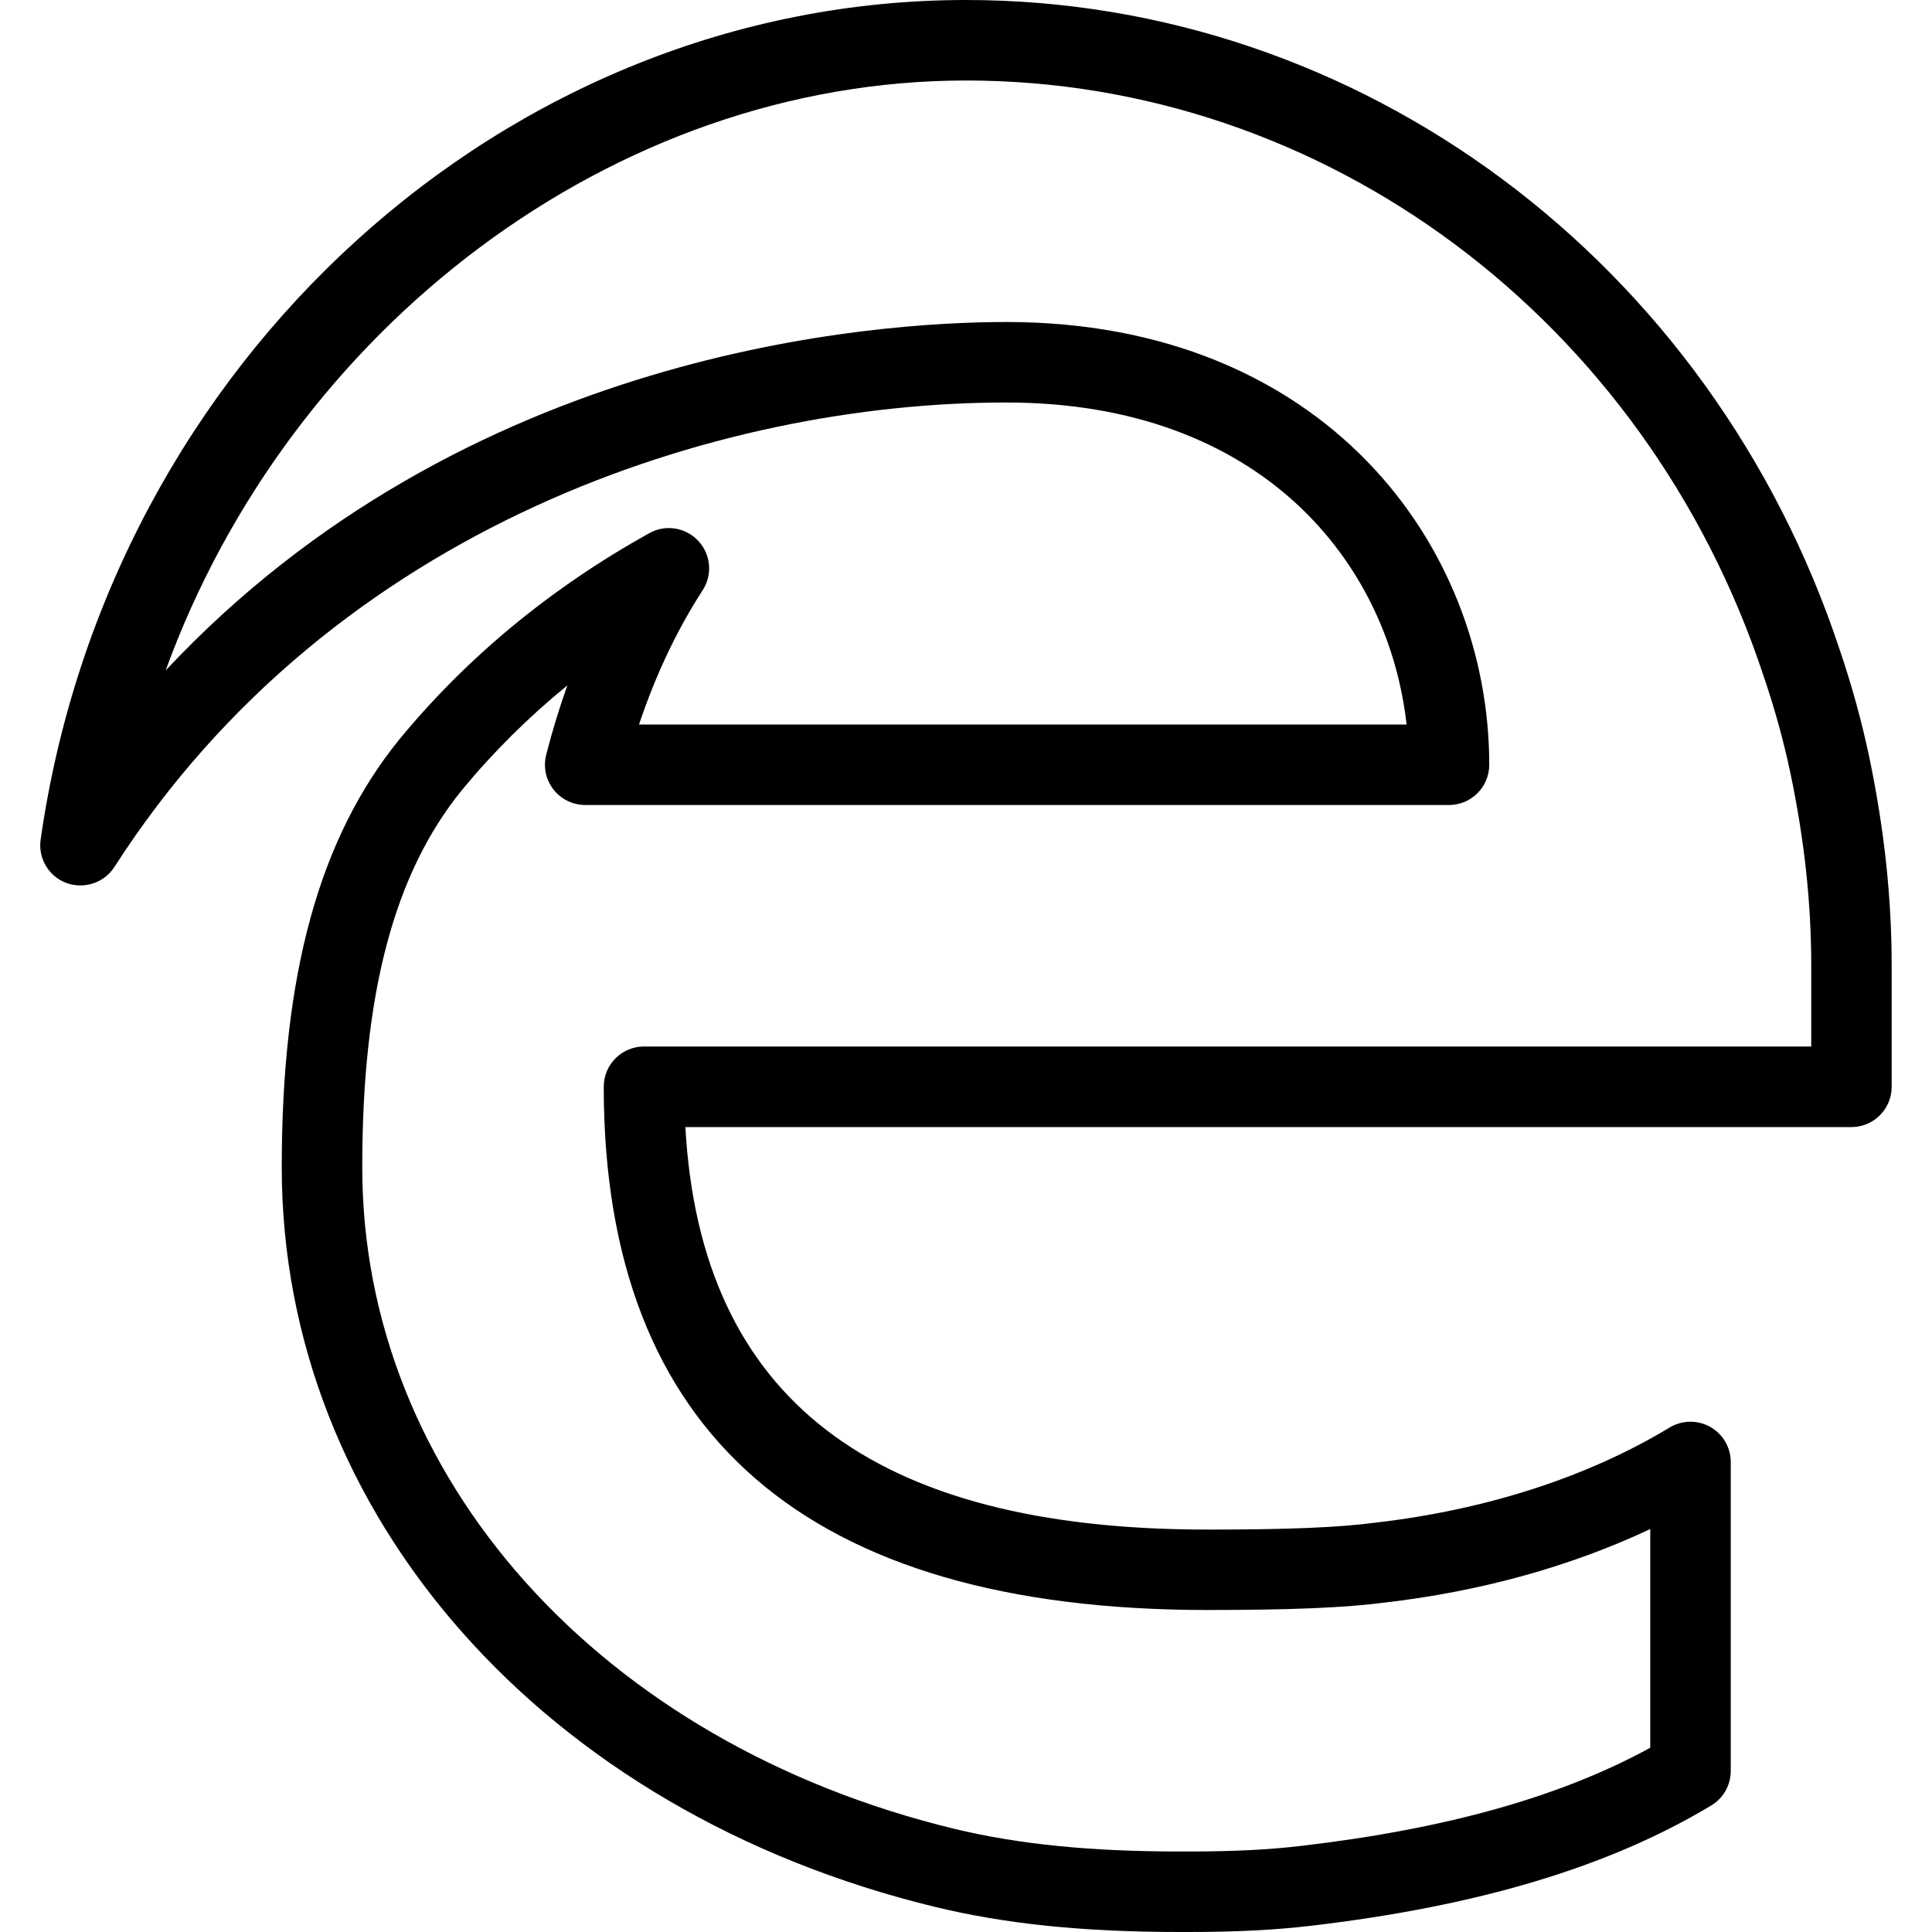 <?xml version="1.0" ?><svg id="Layer_1" style="enable-background:new 0 0 24 24;" version="1.1" viewBox="0 0 24 24" xml:space="preserve" xmlns="http://www.w3.org/2000/svg" xmlns:xlink="http://www.w3.org/1999/xlink"><g><g><path d="M14.763,24H14.66c-1.199,0-2.166-0.099-3.041-0.311C6.763,22.513,3.5,18.82,3.5,14.5c0-2.397,0.464-4.086,1.461-5.315    C5.804,8.161,6.848,7.3,8.066,6.623c0.2-0.112,0.452-0.072,0.608,0.096c0.157,0.167,0.18,0.42,0.055,0.613    C8.408,7.827,8.144,8.386,7.938,9h9.535c-0.224-2.011-1.801-4-4.973-4C8.935,5,4.152,6.516,1.421,10.77    c-0.128,0.198-0.375,0.278-0.596,0.199c-0.22-0.082-0.354-0.307-0.32-0.54C1.353,4.484,6.295,0,12,0    c4.894,0,9.256,3.244,10.854,8.073c0.149,0.438,0.272,0.885,0.365,1.324c0.188,0.899,0.28,1.751,0.28,2.604v1.5    c0,0.276-0.224,0.5-0.5,0.5H8.514c0.188,3.363,2.314,5,6.486,5c0.998,0,1.622-0.025,2.086-0.086    c1.376-0.159,2.638-0.567,3.655-1.182c0.155-0.093,0.346-0.096,0.505-0.007c0.157,0.089,0.254,0.255,0.254,0.436V22    c0,0.175-0.092,0.338-0.242,0.428c-1.266,0.762-2.891,1.25-4.967,1.494C15.843,23.975,15.357,24,14.763,24z M7.048,8.514    C6.564,8.909,6.125,9.345,5.735,9.818C4.894,10.856,4.5,12.345,4.5,14.5c0,3.85,2.955,7.152,7.354,8.218    C12.65,22.91,13.542,23,14.66,23h0.103c0.555,0,1.003-0.022,1.411-0.071c1.799-0.211,3.218-0.611,4.326-1.218v-2.717    c-0.98,0.463-2.103,0.775-3.292,0.913C16.706,19.972,16.044,20,15,20c-4.977,0-7.5-2.187-7.5-6.5C7.5,13.224,7.724,13,8,13h14.5    v-1c0-0.783-0.085-1.567-0.259-2.397c-0.084-0.399-0.197-0.807-0.335-1.211C20.442,3.969,16.461,1,12,1    C7.615,1,3.604,4.078,2.058,8.328C5.787,4.346,10.871,4,12.5,4c3.939,0,6,2.767,6,5.5c0,0.276-0.224,0.5-0.5,0.5H7.27    c-0.154,0-0.3-0.071-0.395-0.193s-0.128-0.281-0.09-0.431C6.861,9.079,6.949,8.792,7.048,8.514z"/></g></g><g/><g/><g/><g/><g/><g/><g/><g/><g/><g/><g/><g/><g/><g/><g/></svg>